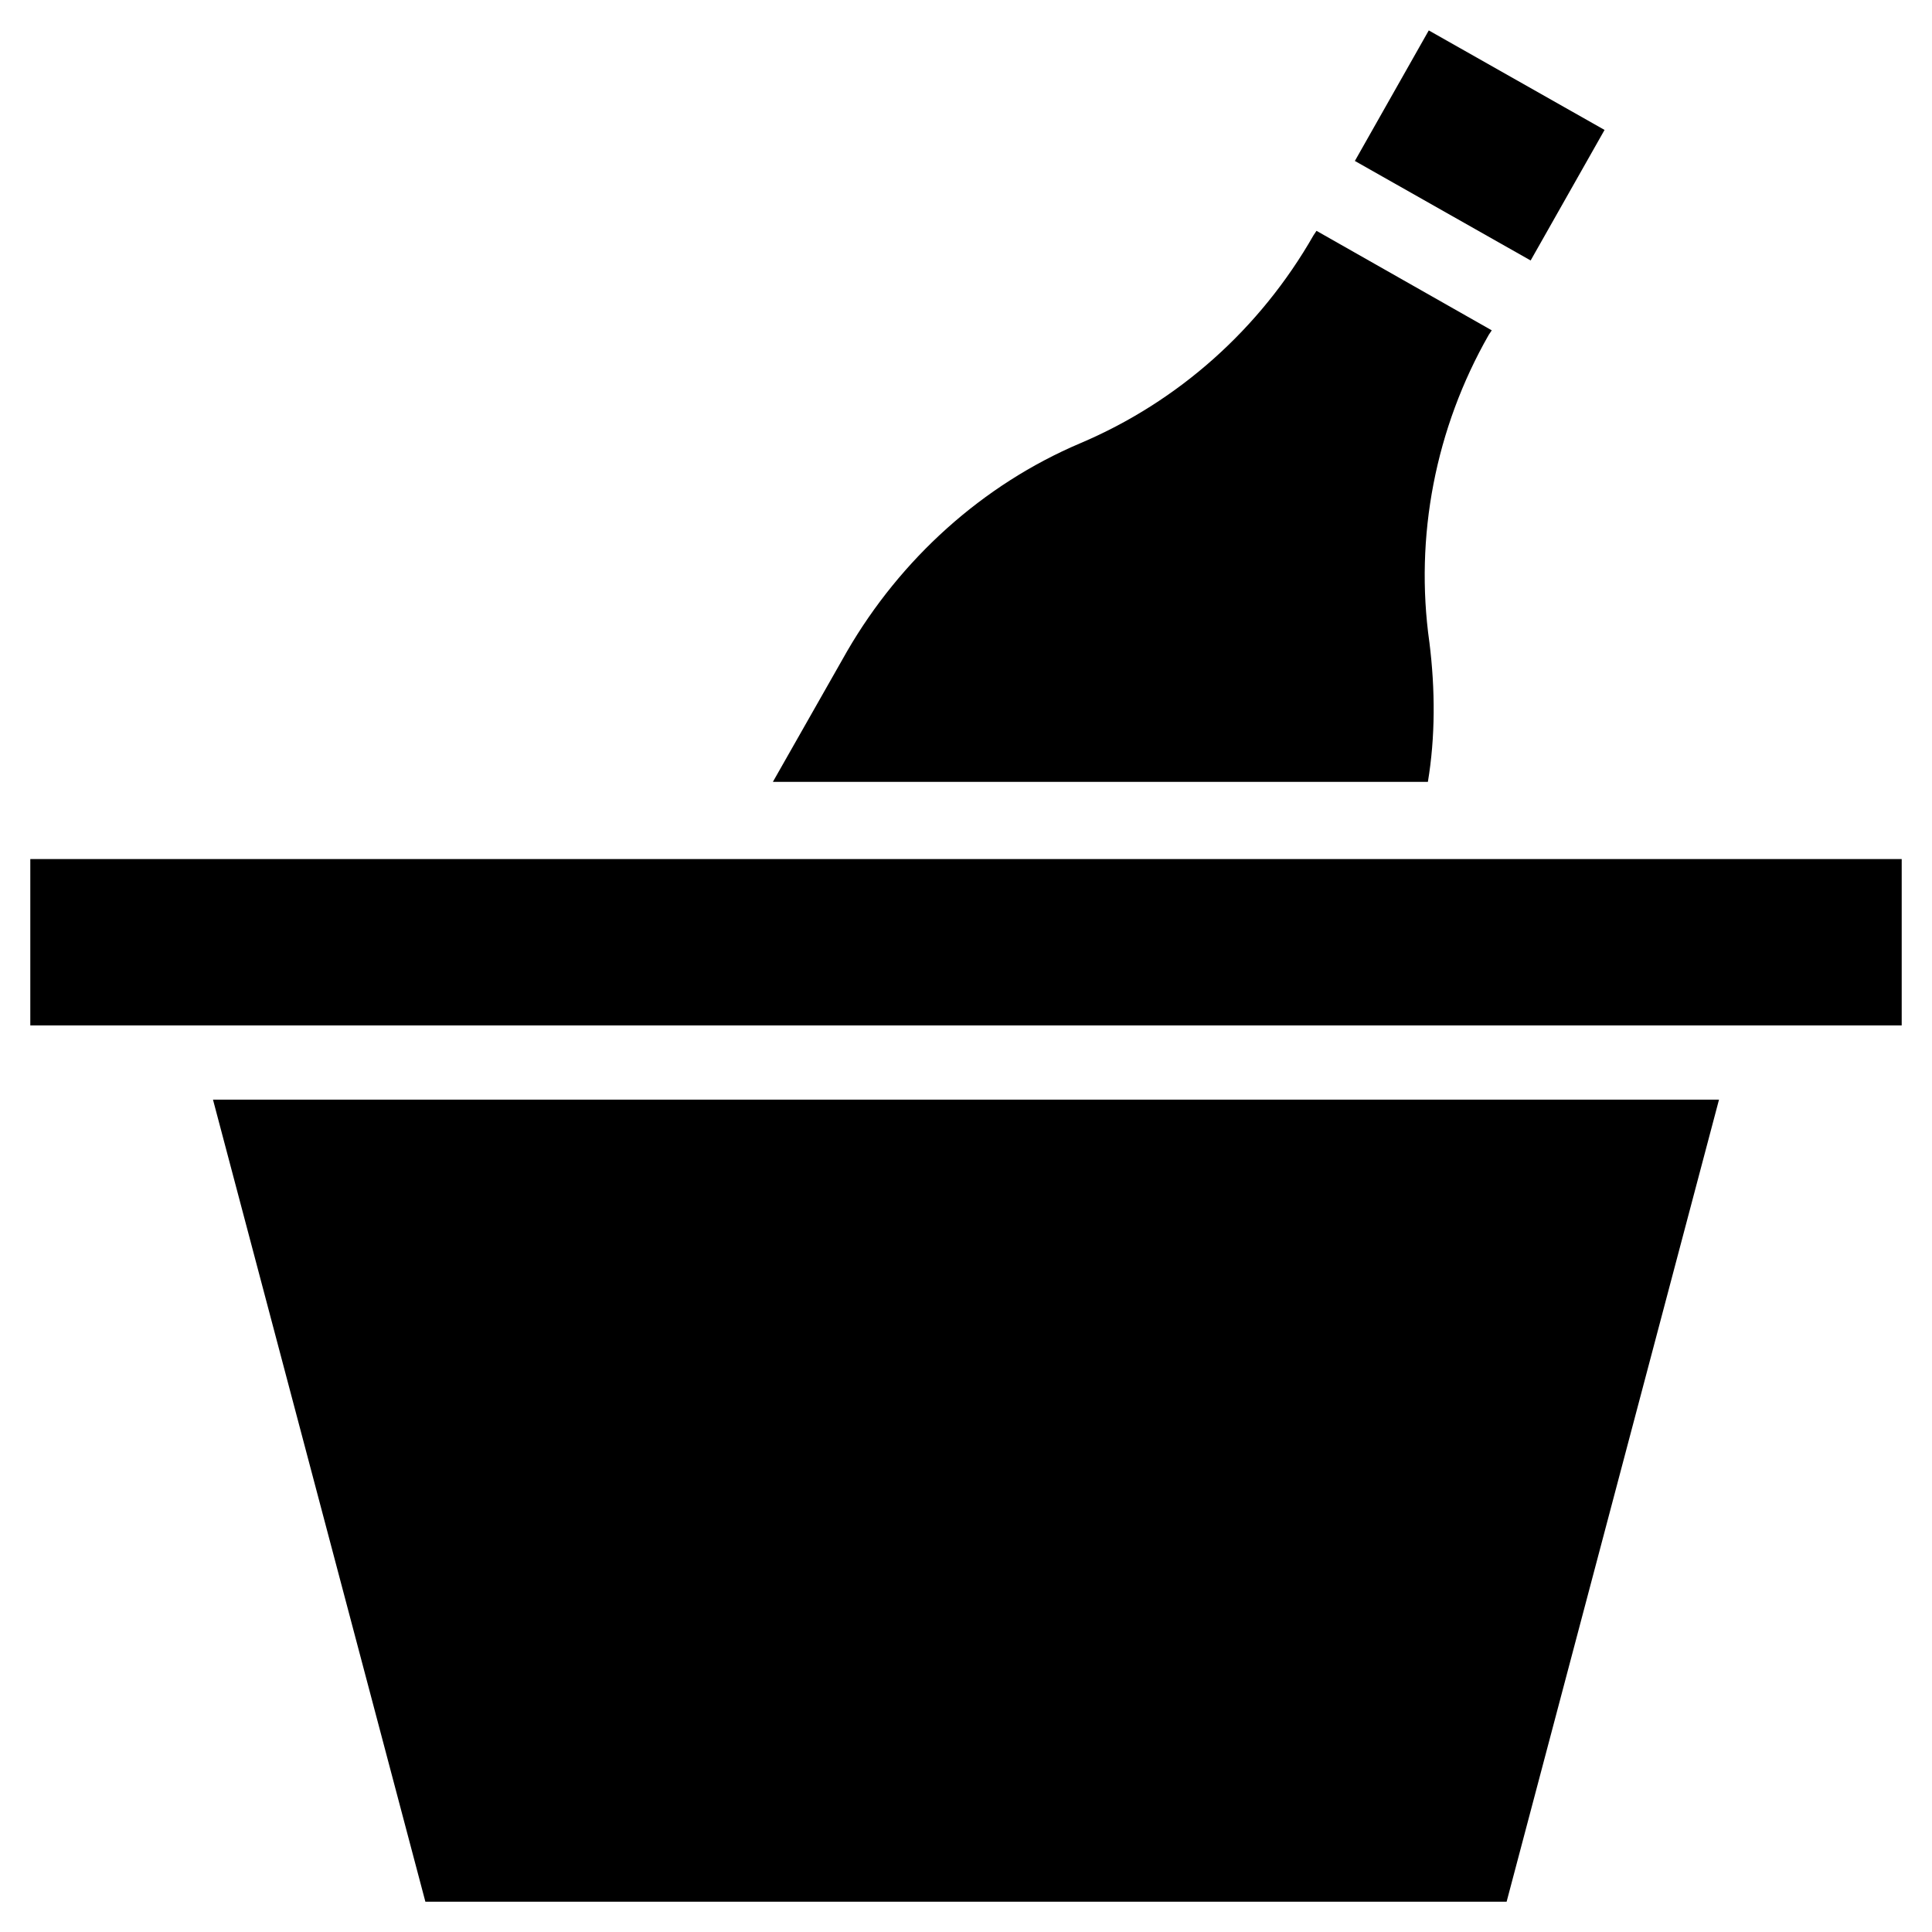 <?xml version="1.0" encoding="UTF-8"?>
<!-- Uploaded to: SVG Repo, www.svgrepo.com, Generator: SVG Repo Mixer Tools -->
<svg fill="#000000" width="800px" height="800px" version="1.1" viewBox="144 144 512 512" xmlns="http://www.w3.org/2000/svg">
 <g>
  <path d="m522.64 152.06 46.582 26.375-19.586 34.594-46.582-26.375z"/>
  <path d="m152.03 371.66h495.94v44.082h-495.94z"/>
  <path d="m522.8 314.2c-3.938-27.945 1.574-56.68 15.742-81.477l0.789-1.18-46.445-26.371-0.789 1.18c-14.168 24.797-35.816 44.082-61.797 55.105-25.977 11.02-47.625 30.699-61.797 55.105l-19.68 34.637h173.58c1.973-11.812 1.973-24.406 0.398-37z"/>
  <path d="m256.73 647.97h286.54l56.285-212.55h-399.11z"/>
 </g>
</svg>